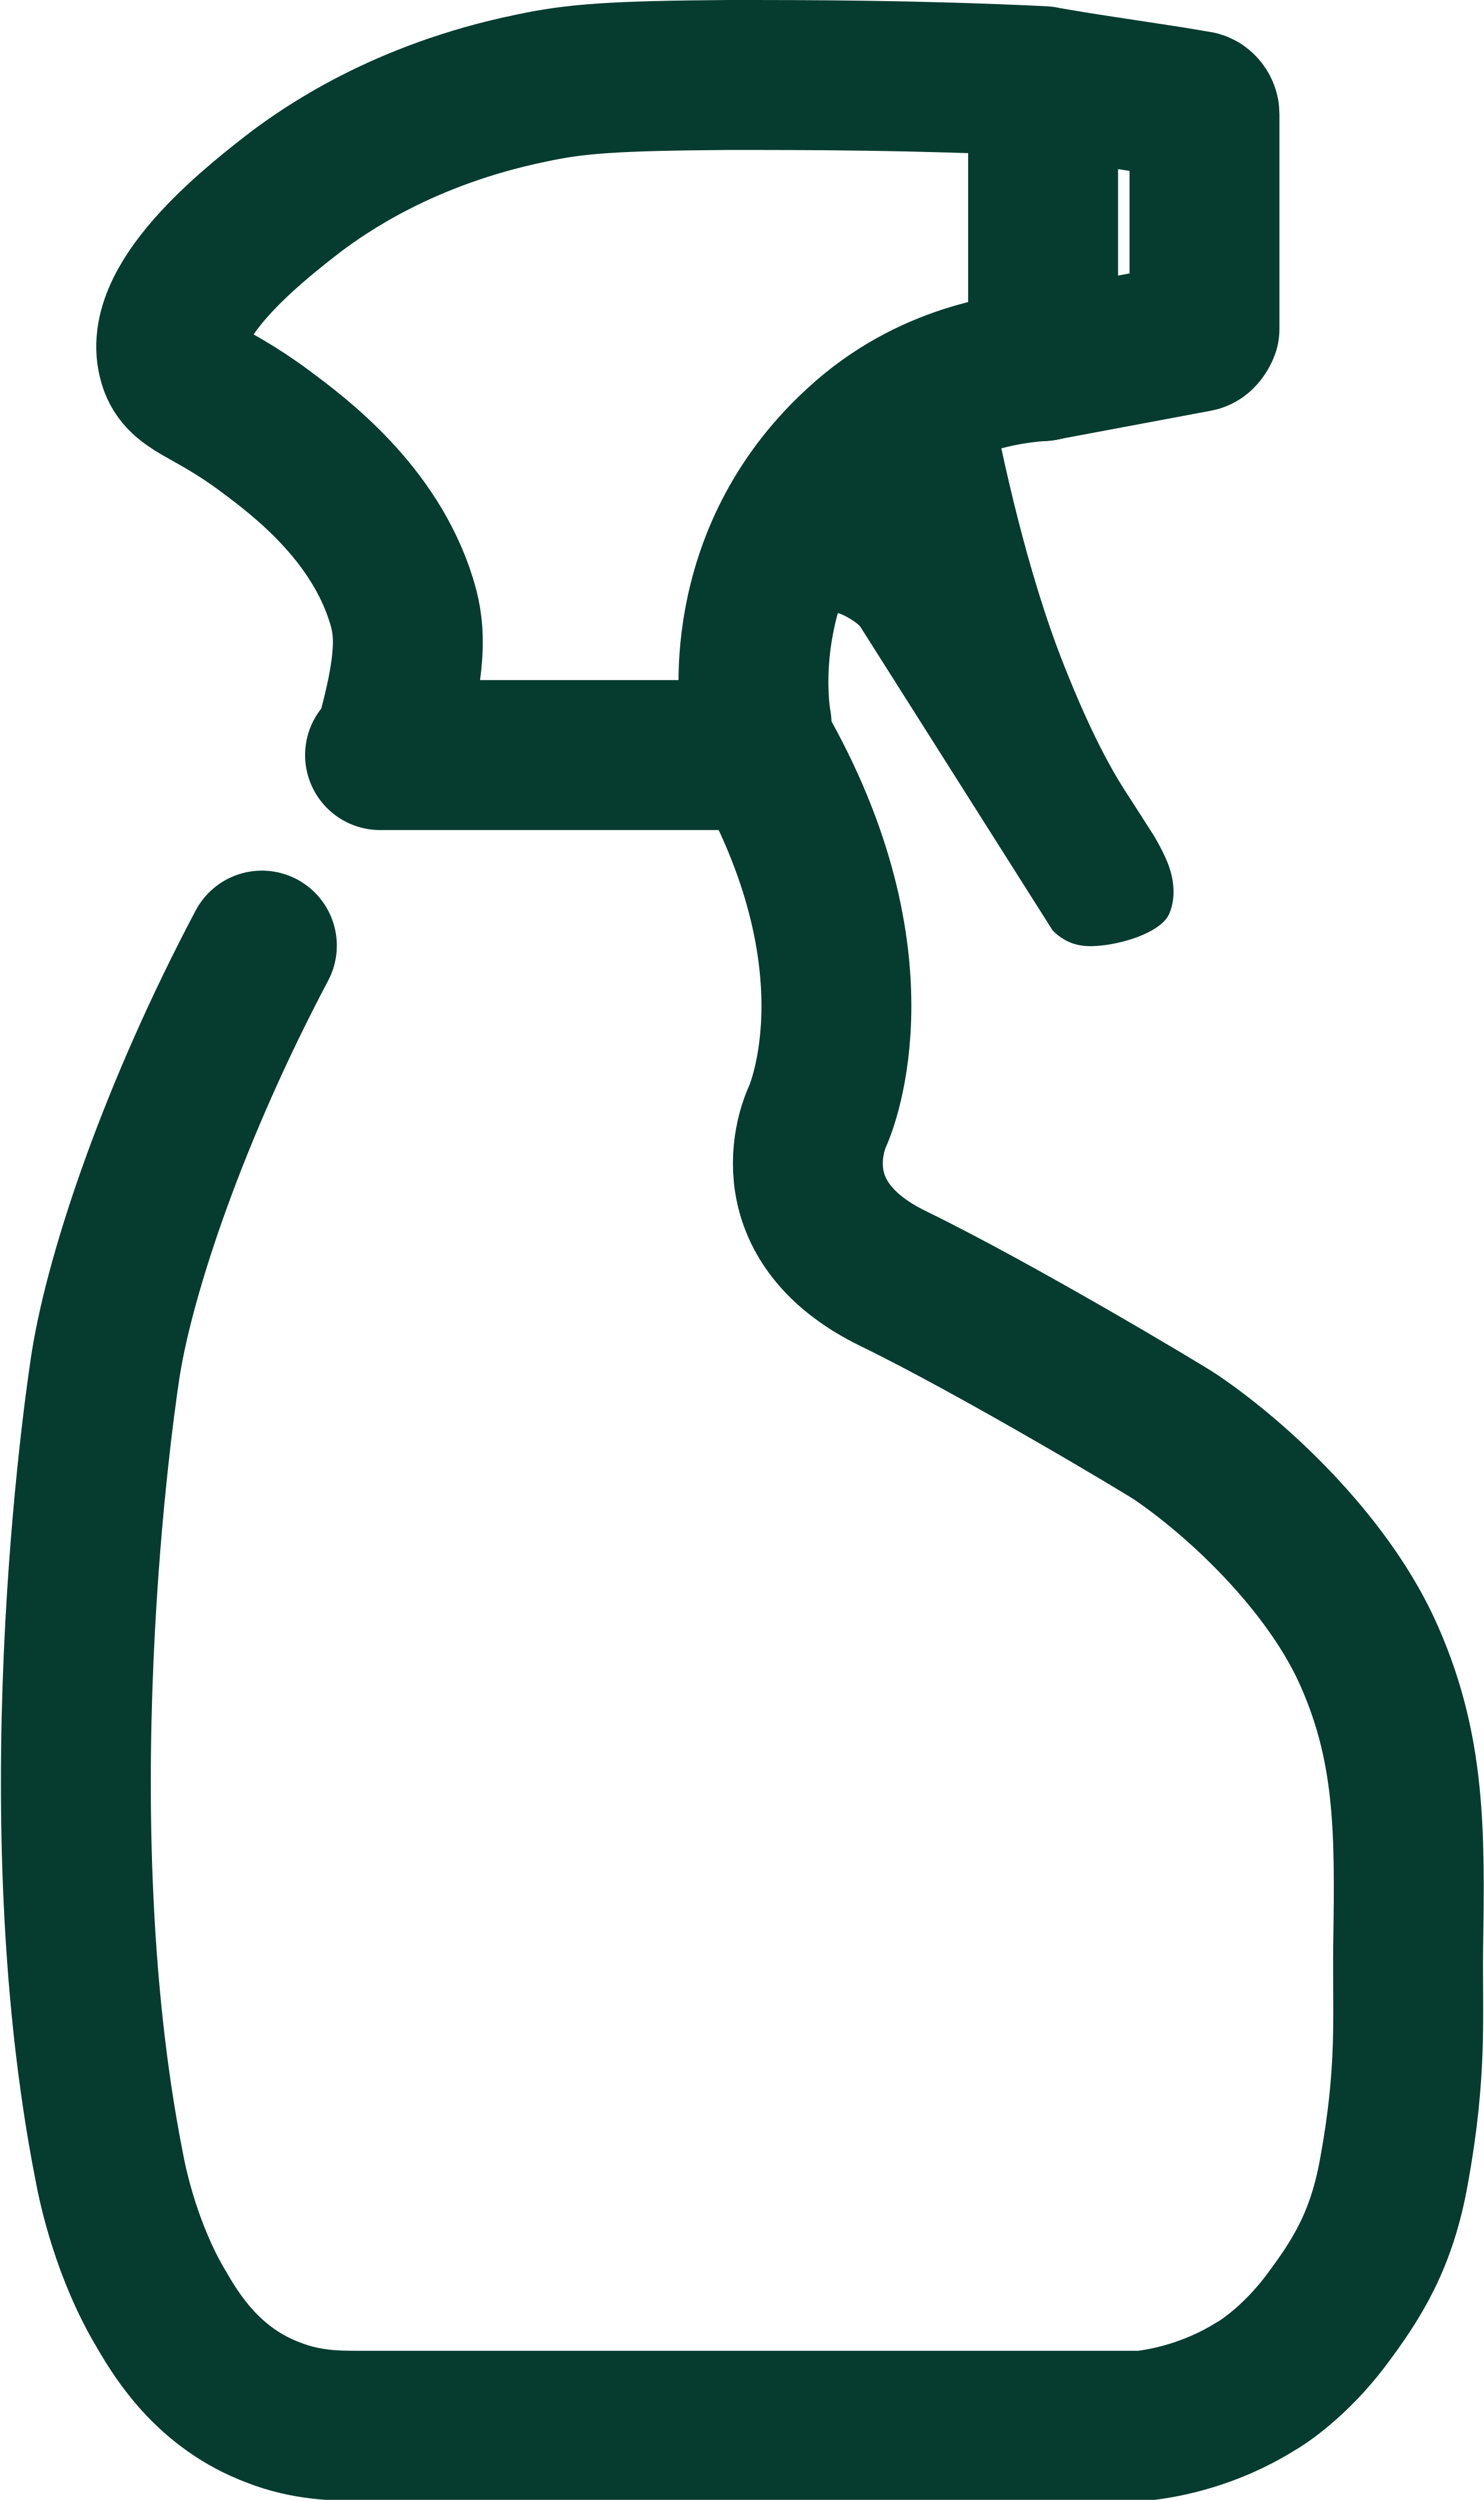 <?xml version="1.0" encoding="UTF-8"?>
<svg id="Layer_1" data-name="Layer 1" xmlns="http://www.w3.org/2000/svg" viewBox="0 0 16.83 28.34">
  <defs>
    <style>
      .cls-1 {
        fill: #063c30;
      }

      .cls-2 {
        fill: none;
        stroke: #063c30;
        stroke-linecap: round;
        stroke-linejoin: round;
        stroke-width: 1.7px;
      }
    </style>
  </defs>
  <path class="cls-2" d="M4.46,8.27c.23-.86.18-1.18.09-1.47-.31-.99-1.15-1.62-1.54-1.91-.67-.5-.97-.48-1.05-.81-.18-.7,1-1.6,1.4-1.91.31-.23,1.2-.87,2.66-1.17.51-.11.94-.14,2.24-.15.89,0,2.11,0,3.57.07v3.23c-.35.02-1.29.13-2.1.88-1.43,1.31-1.18,3.02-1.15,3.17"/>
  <path class="cls-2" d="M11.94.94c.51.09,1.13.17,1.64.26.04,0,.08.05.08.09v2.44s-.03.08-.08.09l-1.76.33"/>
  <path class="cls-1" d="M11.01,4.48c.11-.05.23.02.25.14.11.55.38,1.85.81,2.93.1.25.36.9.68,1.4.04.06.34.53.34.53,0,0,.12.2.17.35.02.06.1.3,0,.53-.11.25-.72.4-.99.36-.15-.02-.26-.1-.32-.16-.01-.01-.02-.02-.03-.04-1.59-2.51-2.04-3.22-2.16-3.41-.03-.05-.2-.15-.26-.16-.14-.02,0,0-.45-.07"/>
  <path class="cls-2" d="M4.31,8.56h4.36c1.37,2.46.6,4.1.6,4.1,0,0-.56,1.15.87,1.84,1.17.57,3.09,1.72,3.19,1.79.71.48,1.69,1.4,2.16,2.4.51,1.1.5,2.06.48,3.38-.01.78.05,1.39-.16,2.54-.14.79-.42,1.23-.79,1.72-.33.43-.68.67-.79.73-.5.31-1,.41-1.27.44H4.05c-.22,0-.57,0-.95-.15-.72-.27-1.08-.84-1.27-1.17-.39-.65-.55-1.39-.59-1.61-.83-4.2-.04-9.11-.04-9.11.17-1.06.78-2.87,1.77-4.74"/>
</svg>